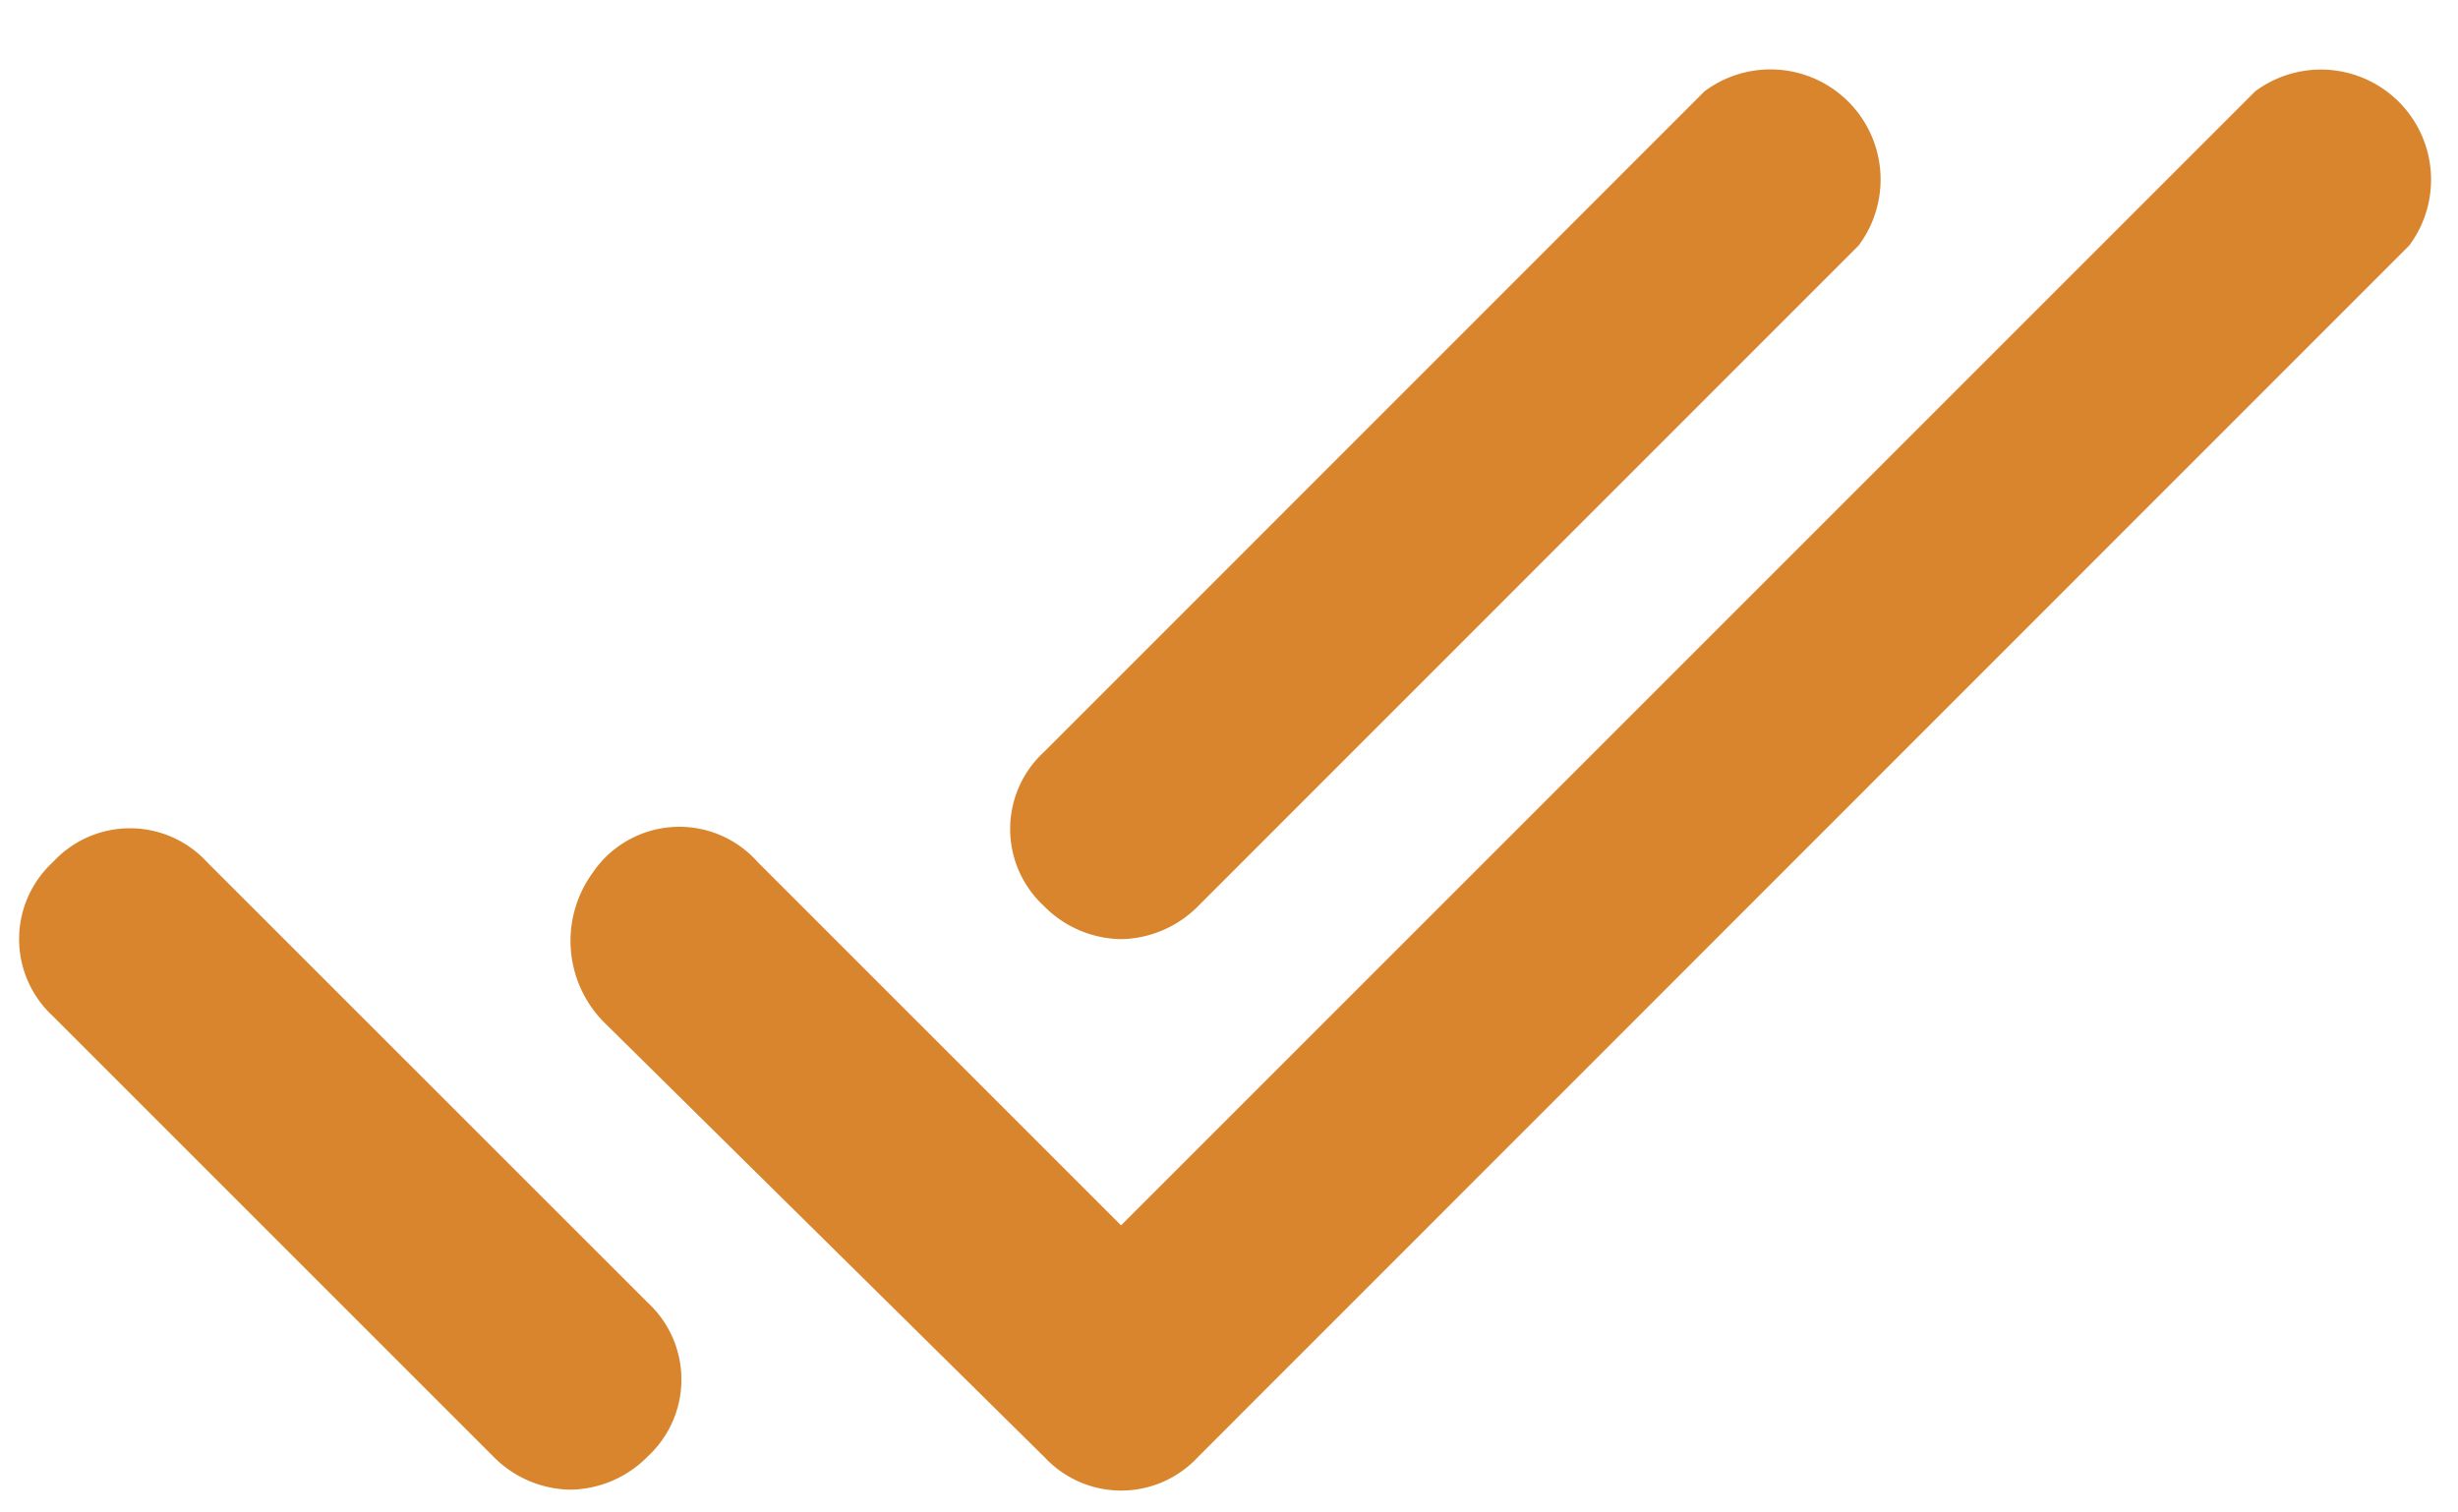 <svg xmlns="http://www.w3.org/2000/svg" width="26" height="16" viewBox="0 0 26 16"><g><g><g><path fill="#d8852d" d="M11.043 15.41l-4.66-4.602a1.223 1.223 0 0 1-.116-1.572 1.107 1.107 0 0 1 1.747-.117l3.844 3.844L23.855.966a1.165 1.165 0 0 1 1.63 1.63L12.675 15.41a1.107 1.107 0 0 1-1.631 0z"/></g><g><path fill="#d8852d" d="M6.034 15.759c-.307-.005-.6-.13-.815-.35L.56 10.75a1.107 1.107 0 0 1 0-1.63 1.107 1.107 0 0 1 1.63 0l4.66 4.659a1.107 1.107 0 0 1 0 1.63c-.215.22-.508.345-.816.35z"/></g><g><path fill="#d8852d" d="M11.858 9.935c-.307-.005-.6-.13-.815-.35a1.107 1.107 0 0 1 0-1.63L18.03.966a1.165 1.165 0 0 1 1.631 1.63l-6.988 6.99c-.216.219-.509.344-.816.349z"/></g></g></g></svg>
